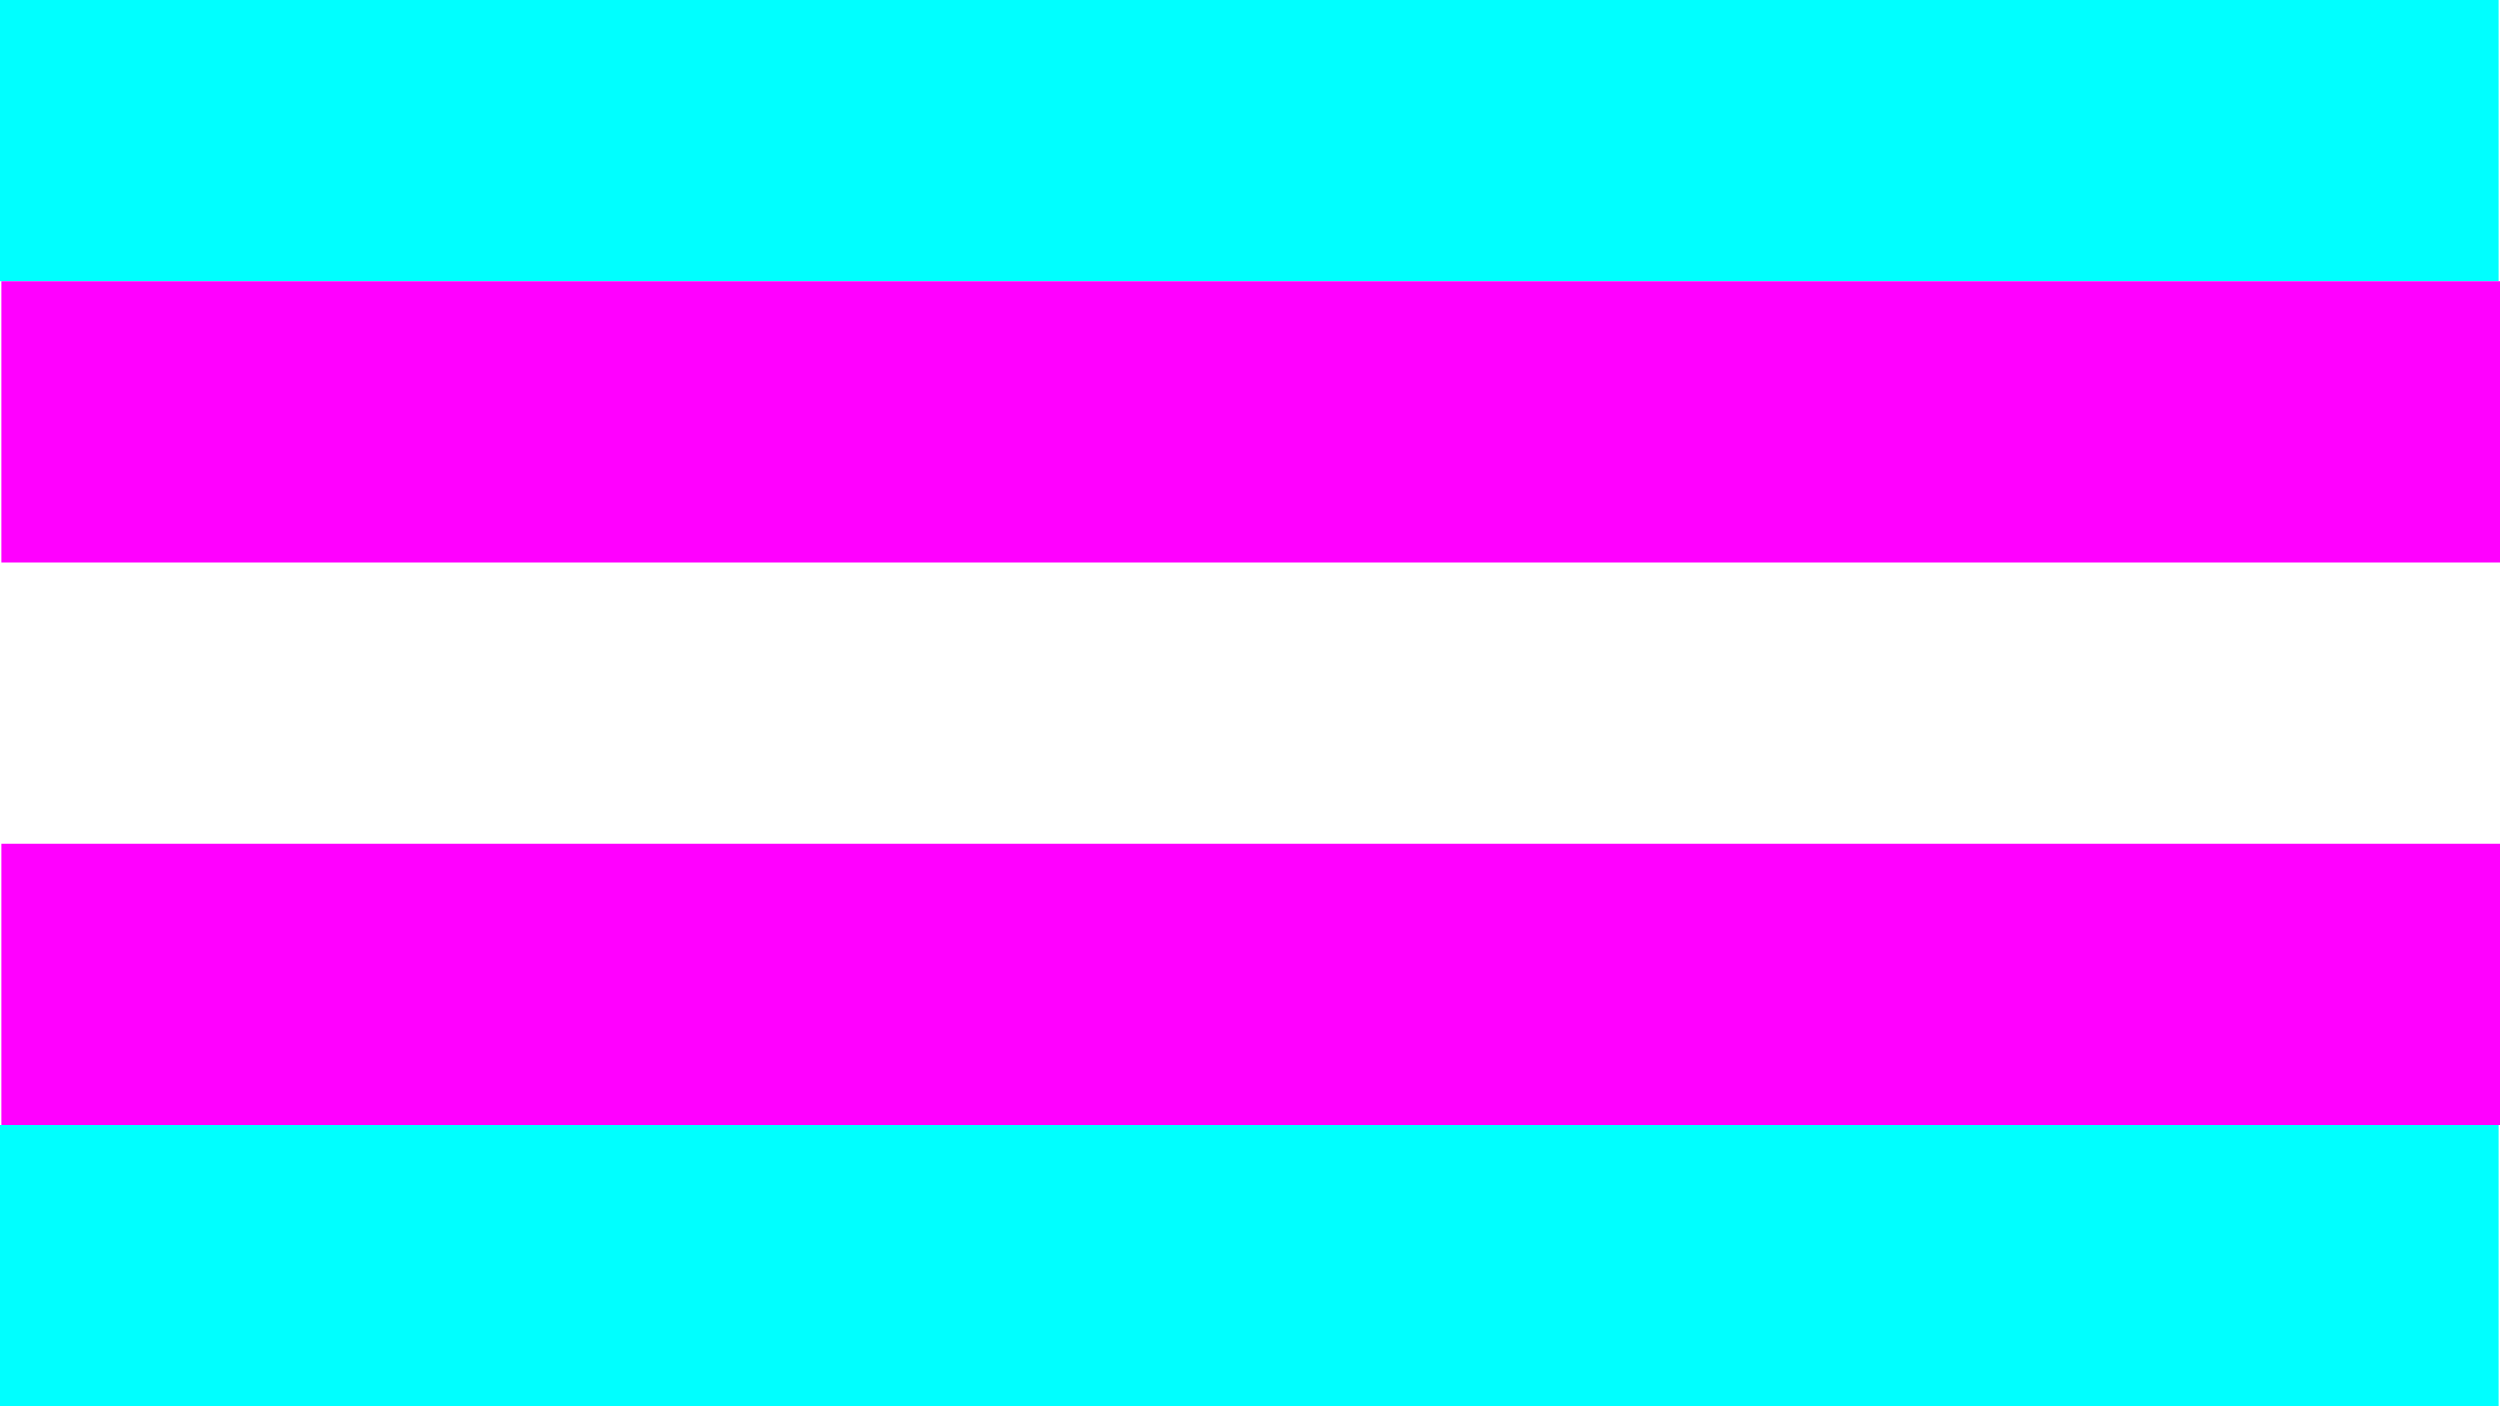 <?xml version="1.0" encoding="UTF-8" standalone="no"?>
<!-- Created with Inkscape (http://www.inkscape.org/) -->

<svg
   width="1920"
   height="1080"
   viewBox="0 0 508 285.75"
   version="1.1"
   id="svg5"
   inkscape:version="1.3 (0e150ed6c4, 2023-07-21)"
   sodipodi:docname="Chastity_Transgender_Flag.svg"
   inkscape:export-filename="Chastity_Transgender_Flag.png"
   inkscape:export-xdpi="96"
   inkscape:export-ydpi="96"
   xmlns:inkscape="http://www.inkscape.org/namespaces/inkscape"
   xmlns:sodipodi="http://sodipodi.sourceforge.net/DTD/sodipodi-0.dtd"
   xmlns="http://www.w3.org/2000/svg"
   xmlns:svg="http://www.w3.org/2000/svg">
  <sodipodi:namedview
     id="namedview7"
     pagecolor="#ffffff"
     bordercolor="#666666"
     borderopacity="1.0"
     inkscape:pageshadow="2"
     inkscape:pageopacity="0.0"
     inkscape:pagecheckerboard="false"
     inkscape:document-units="px"
     showgrid="true"
     inkscape:showpageshadow="false"
     showborder="true"
     inkscape:zoom="0.52112297"
     inkscape:cx="888.46592"
     inkscape:cy="541.13907"
     inkscape:window-width="1920"
     inkscape:window-height="1057"
     inkscape:window-x="-8"
     inkscape:window-y="-8"
     inkscape:window-maximized="1"
     inkscape:current-layer="layer1"
     units="px"
     width="1920px"
     inkscape:snap-object-midpoints="true"
     inkscape:object-paths="false"
     inkscape:snap-smooth-nodes="true"
     inkscape:deskcolor="#d1d1d1"
     inkscape:export-bgcolor="#ffffffff">
    <inkscape:grid
       type="xygrid"
       id="grid25"
       spacingx="508"
       spacingy="57.15"
       empspacing="1"
       originx="0"
       originy="0"
       units="px"
       visible="true" />
  </sodipodi:namedview>
  <defs
     id="defs2" />
  <g
     inkscape:label="Layer 1"
     inkscape:groupmode="layer"
     id="layer1">
    <rect
       style="fill:#00ffff;fill-rule:evenodd;stroke:none;stroke-width:0.529;paint-order:fill markers stroke"
       id="rect1"
       width="507.718"
       height="57.15"
       x="0"
       y="0" />
    <rect
       style="fill:#00ffff;fill-rule:evenodd;stroke:none;stroke-width:0.529;paint-order:fill markers stroke"
       id="rect2"
       width="507.718"
       height="57.15"
       x="0"
       y="228.6" />
    <rect
       style="fill:#ff00ff;fill-rule:evenodd;stroke:none;stroke-width:0.529;paint-order:fill markers stroke"
       id="rect3"
       width="507.718"
       height="57.15"
       x="0.282"
       y="57.15" />
    <rect
       style="fill:#ff00ff;fill-rule:evenodd;stroke:none;stroke-width:0.529;paint-order:fill markers stroke"
       id="rect4"
       width="507.718"
       height="57.15"
       x="0.282"
       y="171.45" />
  </g>
</svg>

